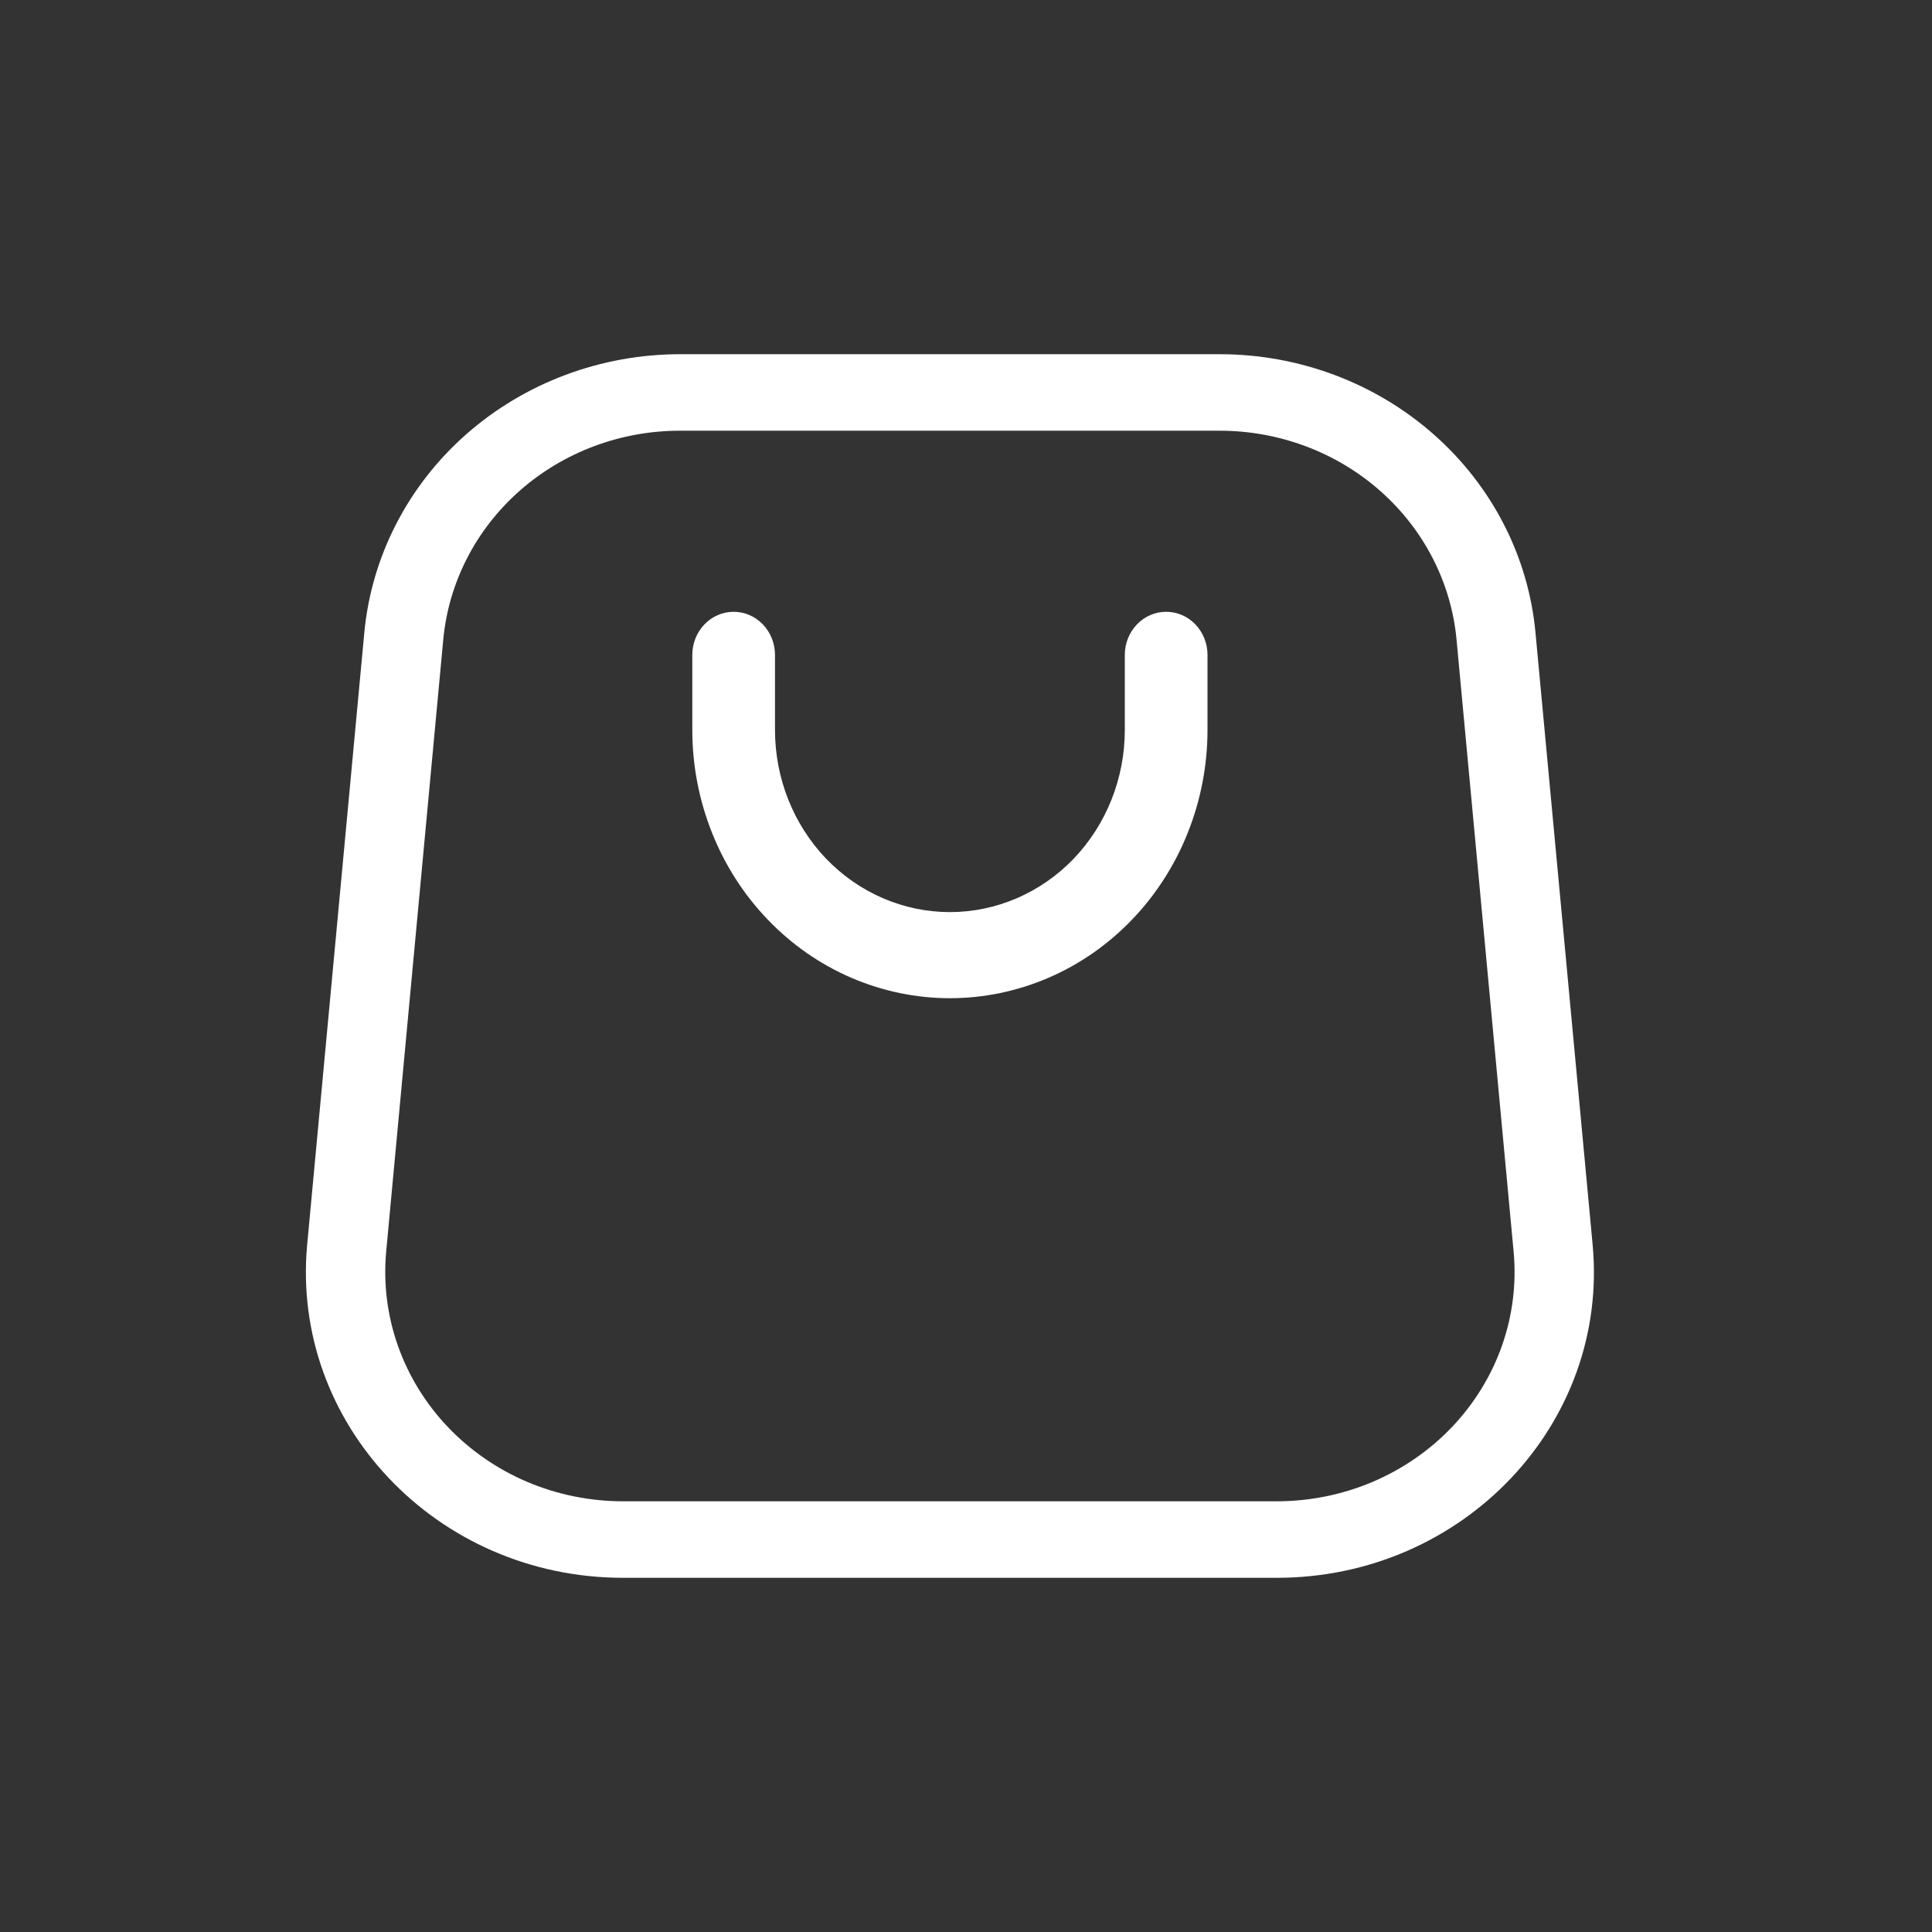 <?xml version="1.0" encoding="utf-8"?>
<svg xmlns="http://www.w3.org/2000/svg" fill="none" height="100%" overflow="visible" preserveAspectRatio="none" style="display: block;" viewBox="0 0 30 30" width="100%">
<rect x="0" y="0" width="30" height="30" fill="#333333" stroke="none"/>
<g id="Frame">
<path d="M11.392 9.5C11.476 9.5 11.56 9.517 11.638 9.551C11.716 9.584 11.786 9.634 11.846 9.696C11.905 9.758 11.953 9.832 11.985 9.913C12.017 9.994 12.034 10.081 12.034 10.168V11.334C12.034 12.085 12.32 12.804 12.829 13.335C13.339 13.865 14.03 14.163 14.75 14.163C15.47 14.163 16.161 13.865 16.671 13.335C17.18 12.804 17.466 12.085 17.466 11.334V10.168C17.466 9.991 17.534 9.821 17.654 9.696C17.774 9.57 17.938 9.5 18.108 9.5C18.278 9.5 18.442 9.57 18.562 9.696C18.682 9.821 18.75 9.991 18.75 10.168V11.334C18.75 11.882 18.646 12.423 18.445 12.928C18.244 13.434 17.95 13.893 17.578 14.28C17.207 14.667 16.766 14.974 16.281 15.183C15.795 15.392 15.275 15.5 14.75 15.5C14.225 15.5 13.705 15.392 13.219 15.183C12.734 14.974 12.293 14.667 11.922 14.28C11.55 13.893 11.255 13.434 11.055 12.928C10.854 12.423 10.75 11.882 10.75 11.334V10.168C10.75 9.991 10.818 9.821 10.938 9.696C11.058 9.57 11.222 9.5 11.392 9.5Z" fill="white" id="Vector"/>
<path d="M5.657 9.824C5.768 8.642 6.332 7.544 7.239 6.744C8.147 5.944 9.332 5.5 10.561 5.5H18.939C20.169 5.5 21.354 5.944 22.261 6.744C23.169 7.544 23.733 8.642 23.843 9.824L24.73 19.324C24.991 22.104 22.721 24.5 19.827 24.5H9.674C6.78 24.5 4.511 22.104 4.77 19.324L5.657 9.824ZM10.561 6.688C9.639 6.687 8.75 7.02 8.07 7.62C7.389 8.221 6.966 9.045 6.883 9.931L5.997 19.431C5.951 19.923 6.012 20.42 6.176 20.889C6.34 21.357 6.603 21.788 6.949 22.153C7.295 22.518 7.716 22.81 8.185 23.01C8.654 23.209 9.162 23.312 9.674 23.312H19.825C20.338 23.312 20.846 23.209 21.315 23.01C21.784 22.81 22.205 22.519 22.551 22.154C22.897 21.788 23.161 21.358 23.325 20.889C23.489 20.42 23.549 19.923 23.503 19.431L22.617 9.931C22.534 9.045 22.11 8.221 21.43 7.621C20.75 7.021 19.861 6.688 18.939 6.688H10.561Z" fill="white" id="Vector_2"/>
</g>
</svg>